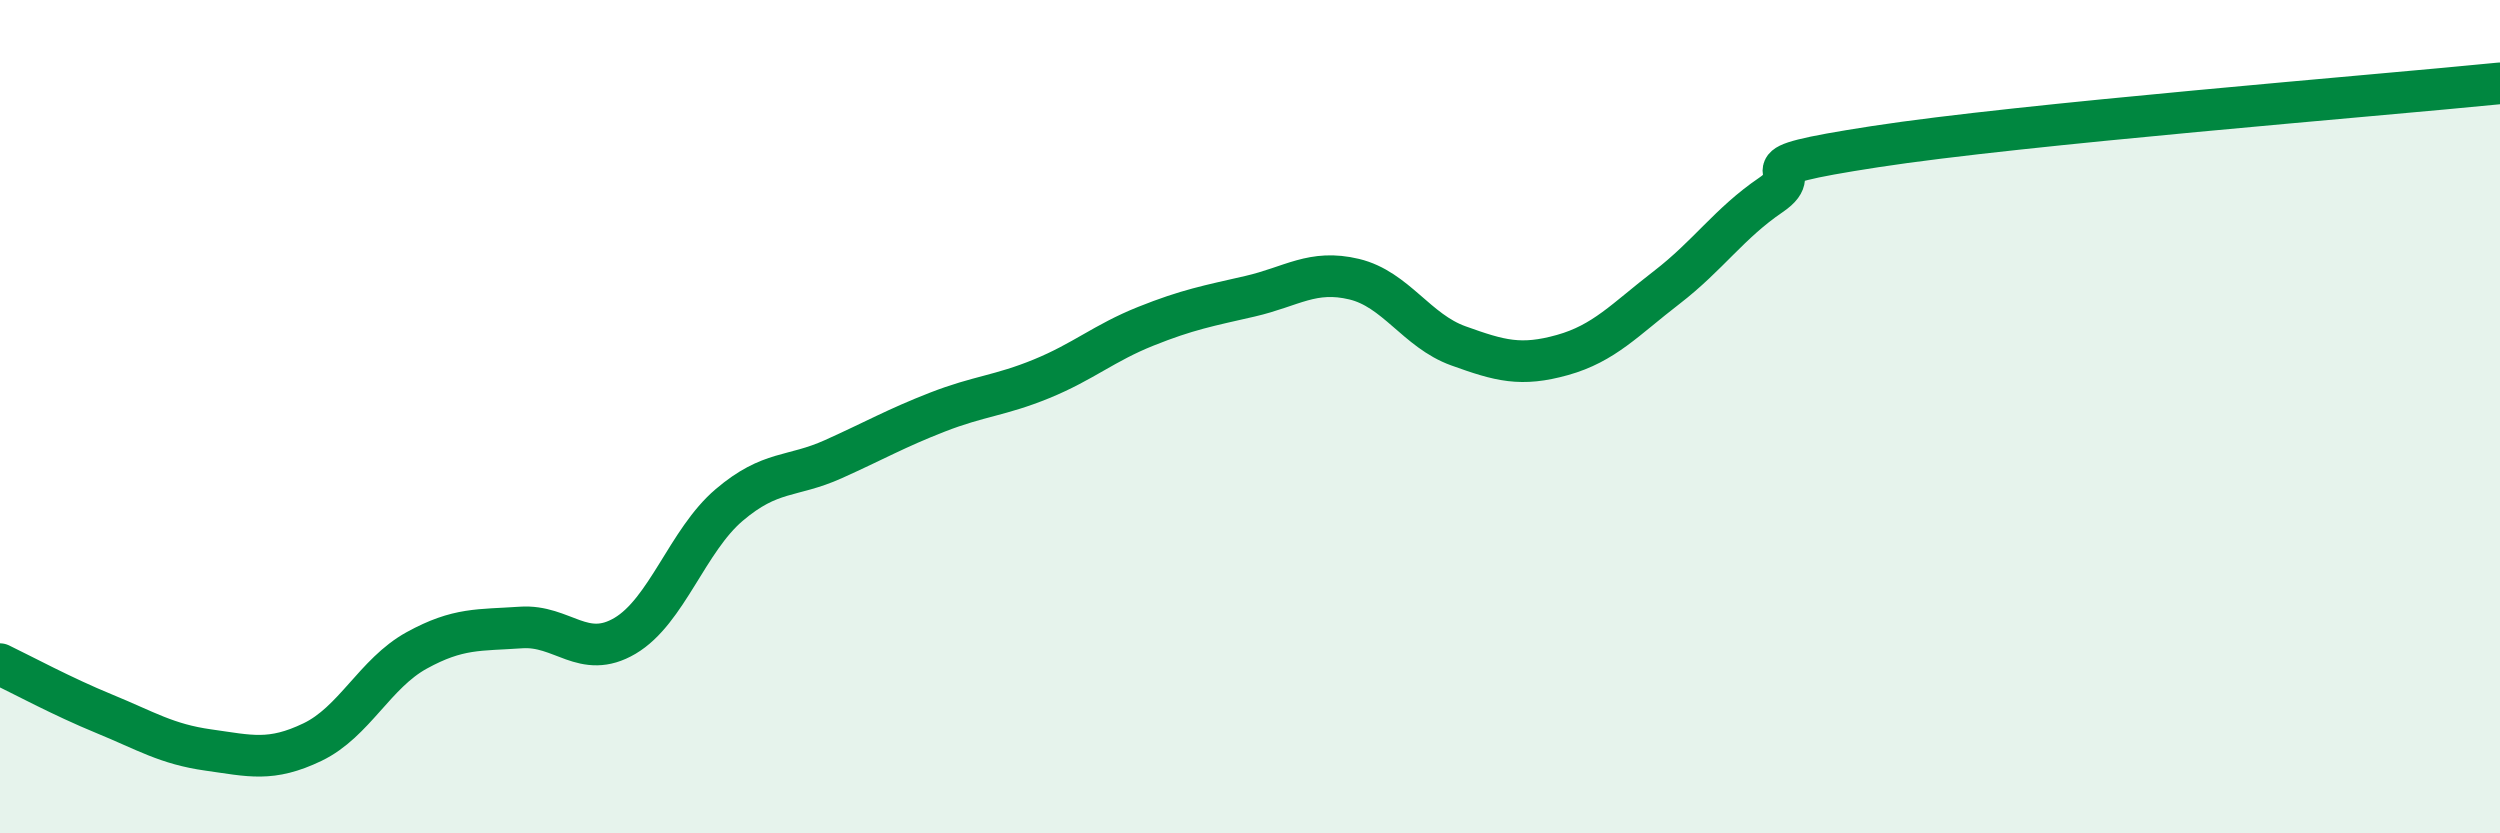 
    <svg width="60" height="20" viewBox="0 0 60 20" xmlns="http://www.w3.org/2000/svg">
      <path
        d="M 0,15.94 C 0.5,16.18 1.5,16.72 2.5,17.13 C 3.5,17.54 4,17.86 5,18 C 6,18.14 6.5,18.29 7.5,17.81 C 8.5,17.33 9,16.16 10,15.61 C 11,15.06 11.5,15.13 12.5,15.06 C 13.5,14.99 14,15.85 15,15.26 C 16,14.67 16.5,12.97 17.5,12.12 C 18.5,11.27 19,11.47 20,11.02 C 21,10.57 21.5,10.28 22.5,9.89 C 23.5,9.5 24,9.5 25,9.09 C 26,8.68 26.5,8.23 27.5,7.83 C 28.5,7.43 29,7.34 30,7.11 C 31,6.88 31.5,6.46 32.5,6.7 C 33.5,6.94 34,7.94 35,8.3 C 36,8.66 36.5,8.8 37.5,8.52 C 38.5,8.24 39,7.67 40,6.9 C 41,6.13 41.5,5.36 42.5,4.68 C 43.5,4 41.5,4.06 45,3.52 C 48.5,2.98 57,2.3 60,2L60 20L0 20Z"
        fill="#008740"
        opacity="0.1"
        stroke-linecap="round"
        stroke-linejoin="round"
      />
      <path
        d="M 0,15.94 C 0.5,16.18 1.5,16.72 2.5,17.13 C 3.5,17.54 4,17.86 5,18 C 6,18.14 6.5,18.29 7.5,17.81 C 8.5,17.33 9,16.16 10,15.61 C 11,15.06 11.5,15.13 12.5,15.06 C 13.5,14.99 14,15.85 15,15.26 C 16,14.67 16.5,12.97 17.5,12.12 C 18.5,11.27 19,11.47 20,11.02 C 21,10.57 21.5,10.28 22.5,9.89 C 23.5,9.5 24,9.5 25,9.09 C 26,8.68 26.5,8.23 27.5,7.83 C 28.5,7.43 29,7.34 30,7.11 C 31,6.88 31.5,6.46 32.5,6.7 C 33.5,6.94 34,7.94 35,8.3 C 36,8.66 36.5,8.8 37.5,8.52 C 38.5,8.24 39,7.67 40,6.9 C 41,6.13 41.5,5.36 42.5,4.68 C 43.5,4 41.5,4.06 45,3.52 C 48.5,2.98 57,2.3 60,2"
        stroke="#008740"
        stroke-width="1"
        fill="none"
        stroke-linecap="round"
        stroke-linejoin="round"
      />
    </svg>
  